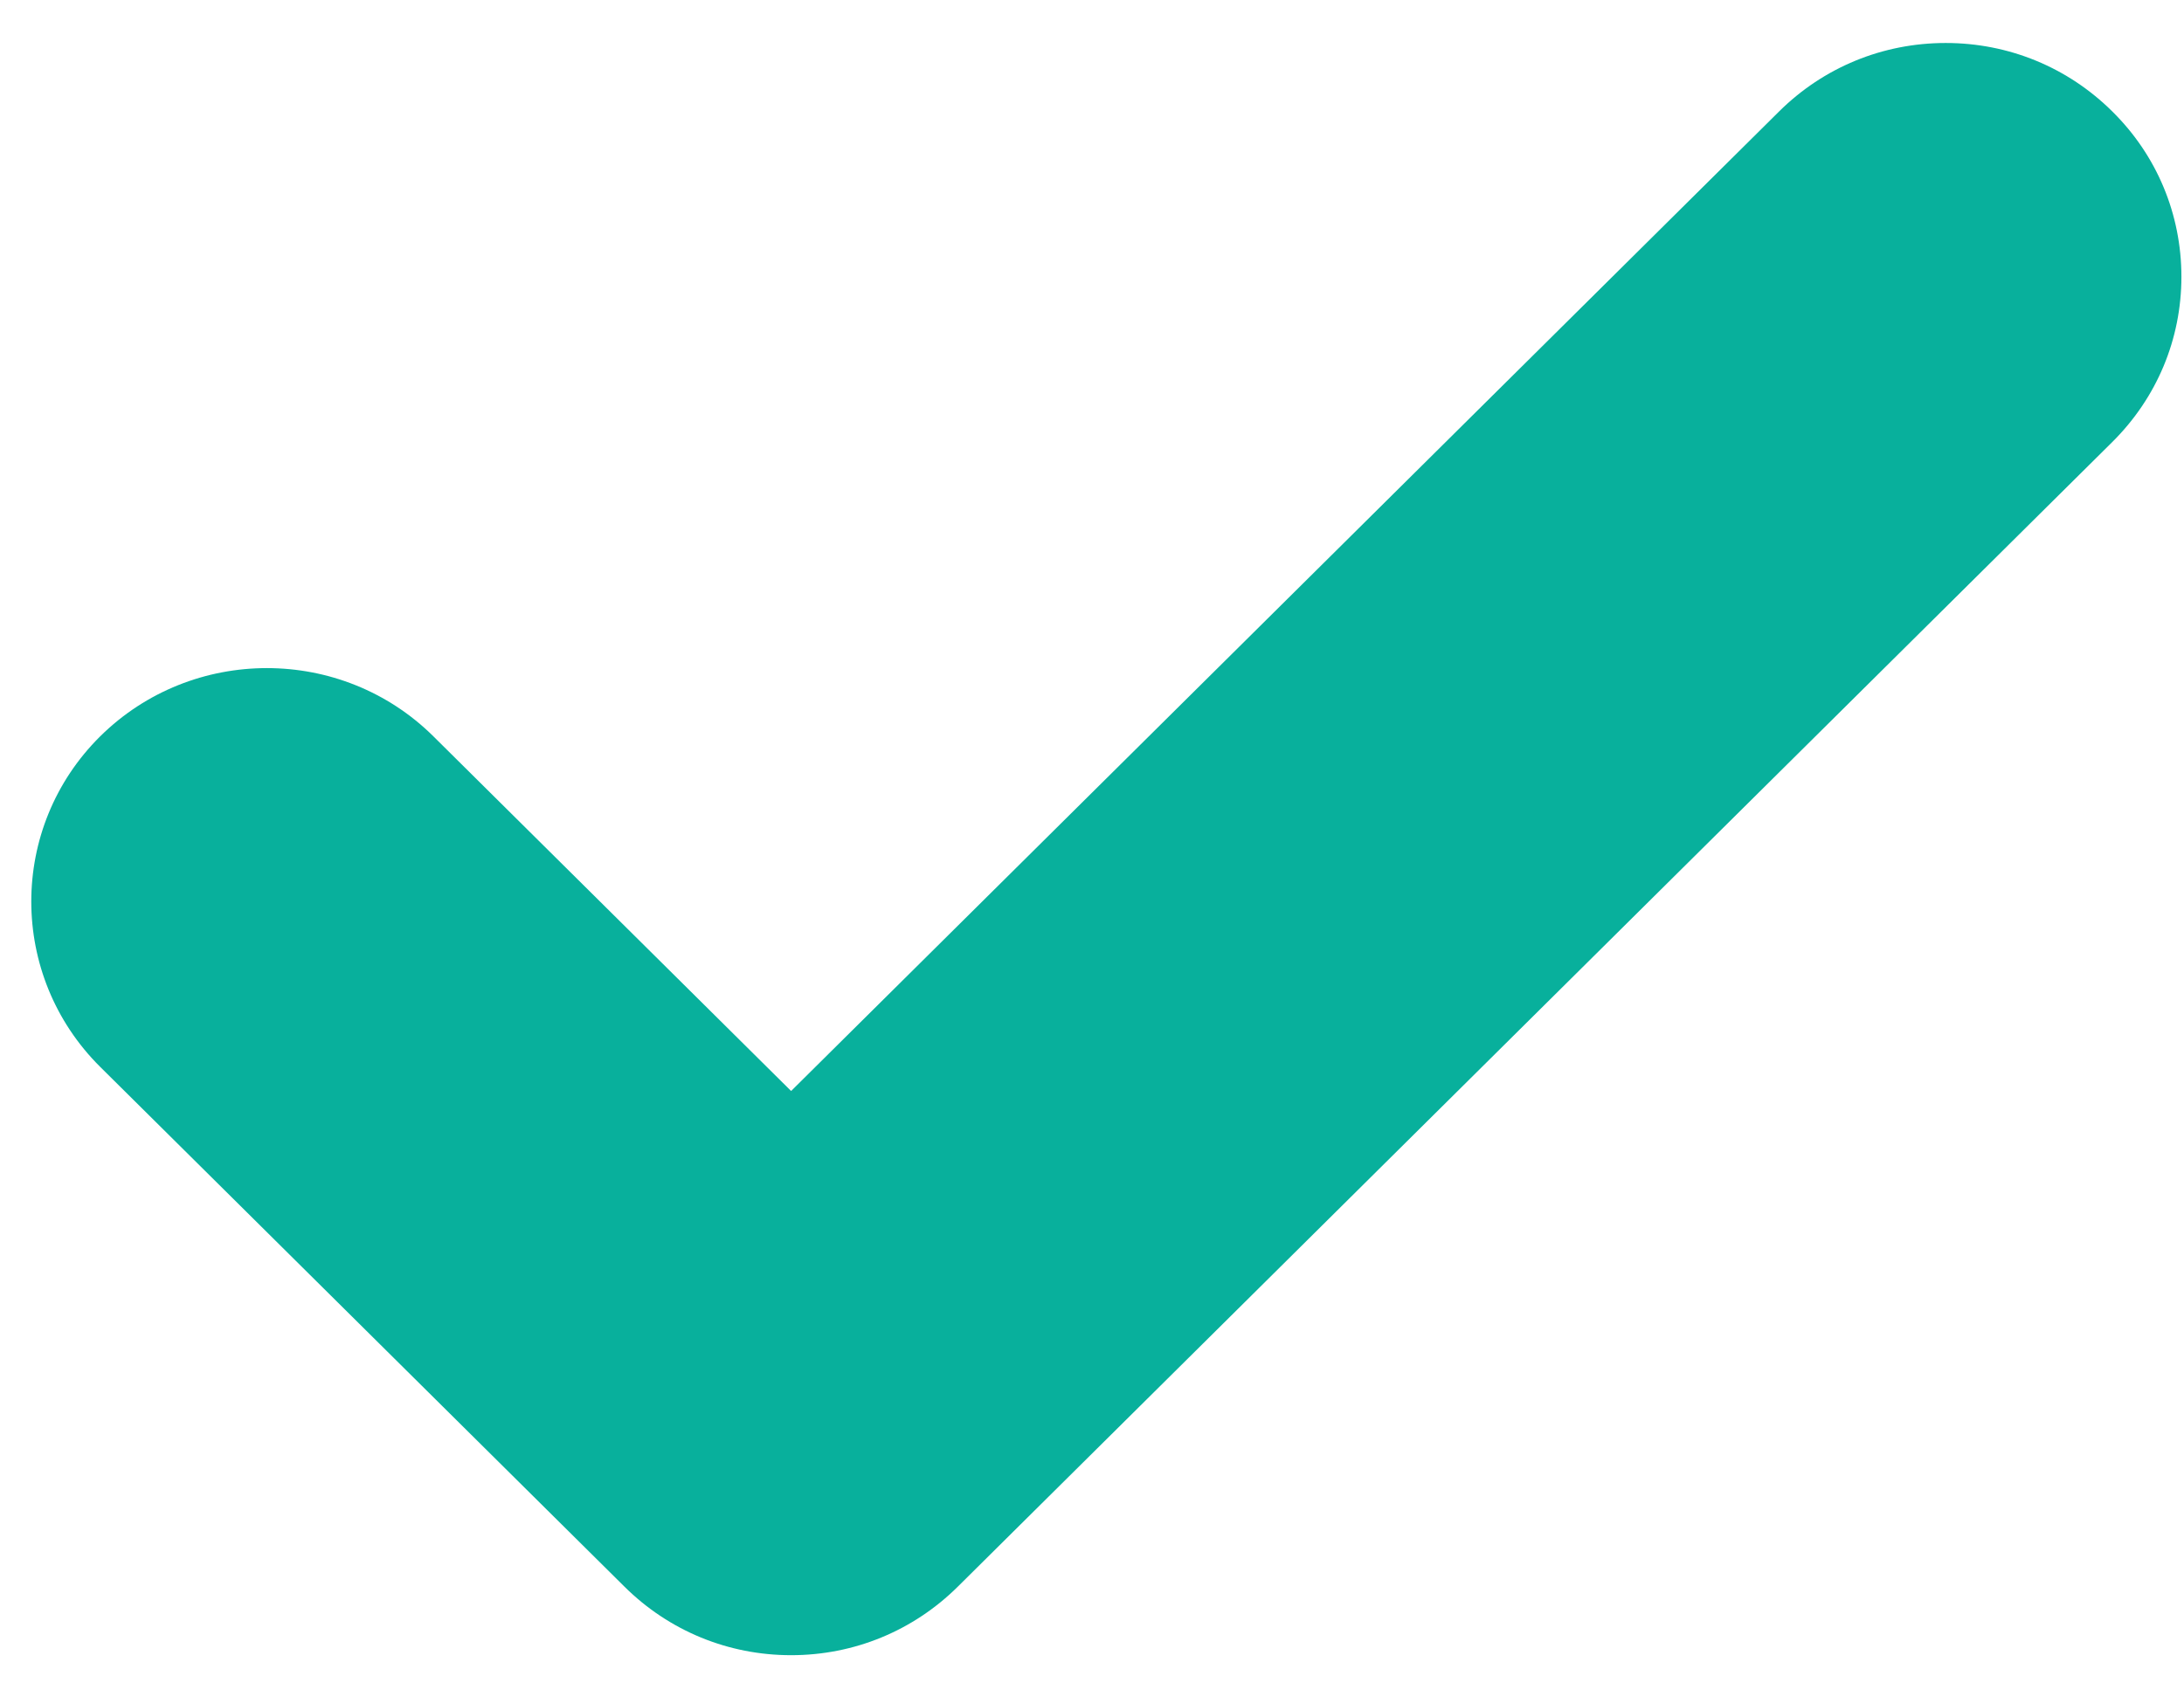<svg width="48" height="37" viewBox="0 0 48 37" fill="none" xmlns="http://www.w3.org/2000/svg">
<path d="M46.425 2.451C45.447 1.48 44.147 0.945 42.763 0.945C41.378 0.945 40.079 1.48 39.1 2.451L17.387 23.984L9.526 16.188C7.508 14.187 4.223 14.187 2.201 16.188C0.183 18.189 0.183 21.447 2.201 23.453L13.725 34.881C14.703 35.851 16.003 36.387 17.387 36.387C18.772 36.387 20.071 35.851 21.05 34.881L46.425 9.716C47.403 8.745 47.943 7.457 47.943 6.084C47.943 4.71 47.404 3.417 46.425 2.451Z" fill="#08B09C"/>
</svg>
